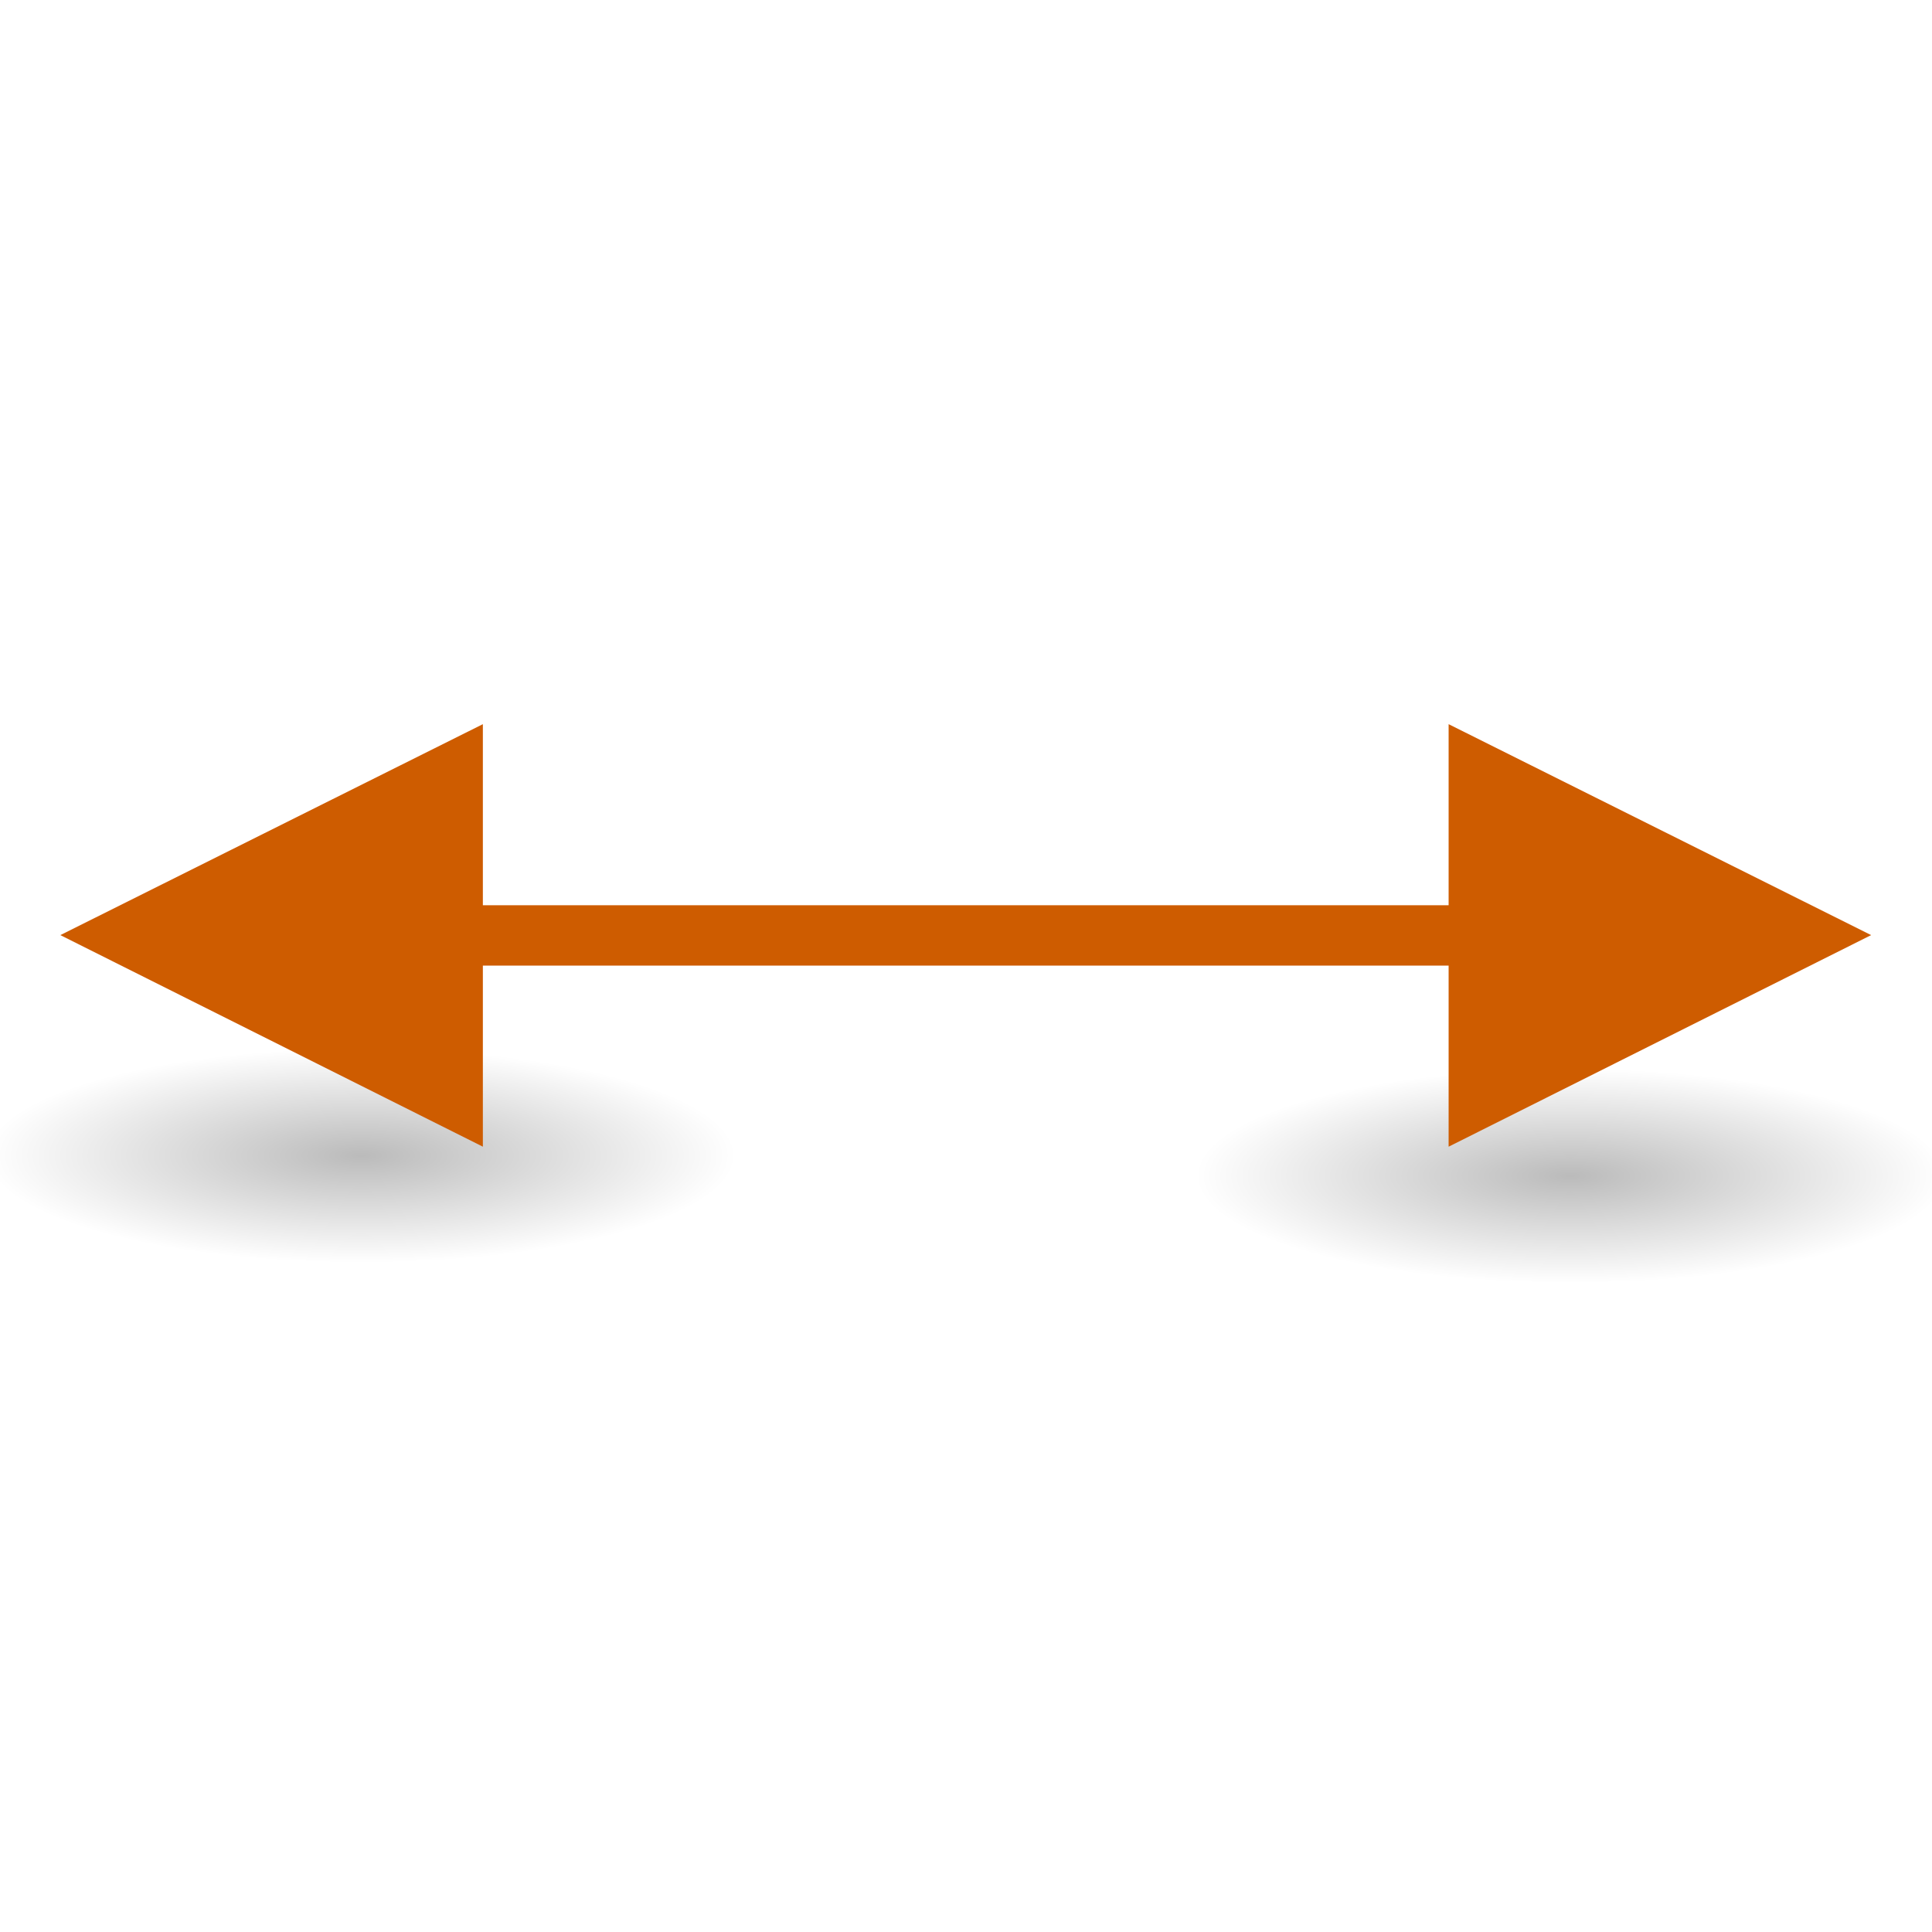 <svg height="32" viewBox="0 0 32 32" width="32" xmlns="http://www.w3.org/2000/svg" xmlns:xlink="http://www.w3.org/1999/xlink"><linearGradient id="a"><stop offset="0"/><stop offset="1" stop-opacity="0"/></linearGradient><radialGradient id="b" cx="2.25" cy="16" gradientTransform="matrix(.276 0 0 .079 -5.013 20.53)" gradientUnits="userSpaceOnUse" r="16.875" xlink:href="#a"/><radialGradient id="c" cx="2.25" cy="16" gradientTransform="matrix(.276 0 0 .079 -20.042 20.782)" gradientUnits="userSpaceOnUse" r="16.875" xlink:href="#a"/><g transform="matrix(1.333 0 0 1.333 .125 -9.912)"><ellipse cx="-4.392" cy="21.789" display="block" fill="url(#b)" fill-rule="evenodd" opacity=".268" rx="4.662" ry="1.328" transform="scale(-1 1)"/><path d="m.656 19.055 5.25-2.621v5.25z" fill="#ce5c00"/><path d="m5.156 18.684h13.5v.75h-13.5z" fill="#ce5c00"/><ellipse cx="-19.421" cy="22.041" display="block" fill="url(#c)" fill-rule="evenodd" opacity=".268" rx="4.662" ry="1.328" transform="scale(-1 1)"/><path d="m23.156 19.055-5.25-2.621v5.25z" fill="#ce5c00"/></g></svg>